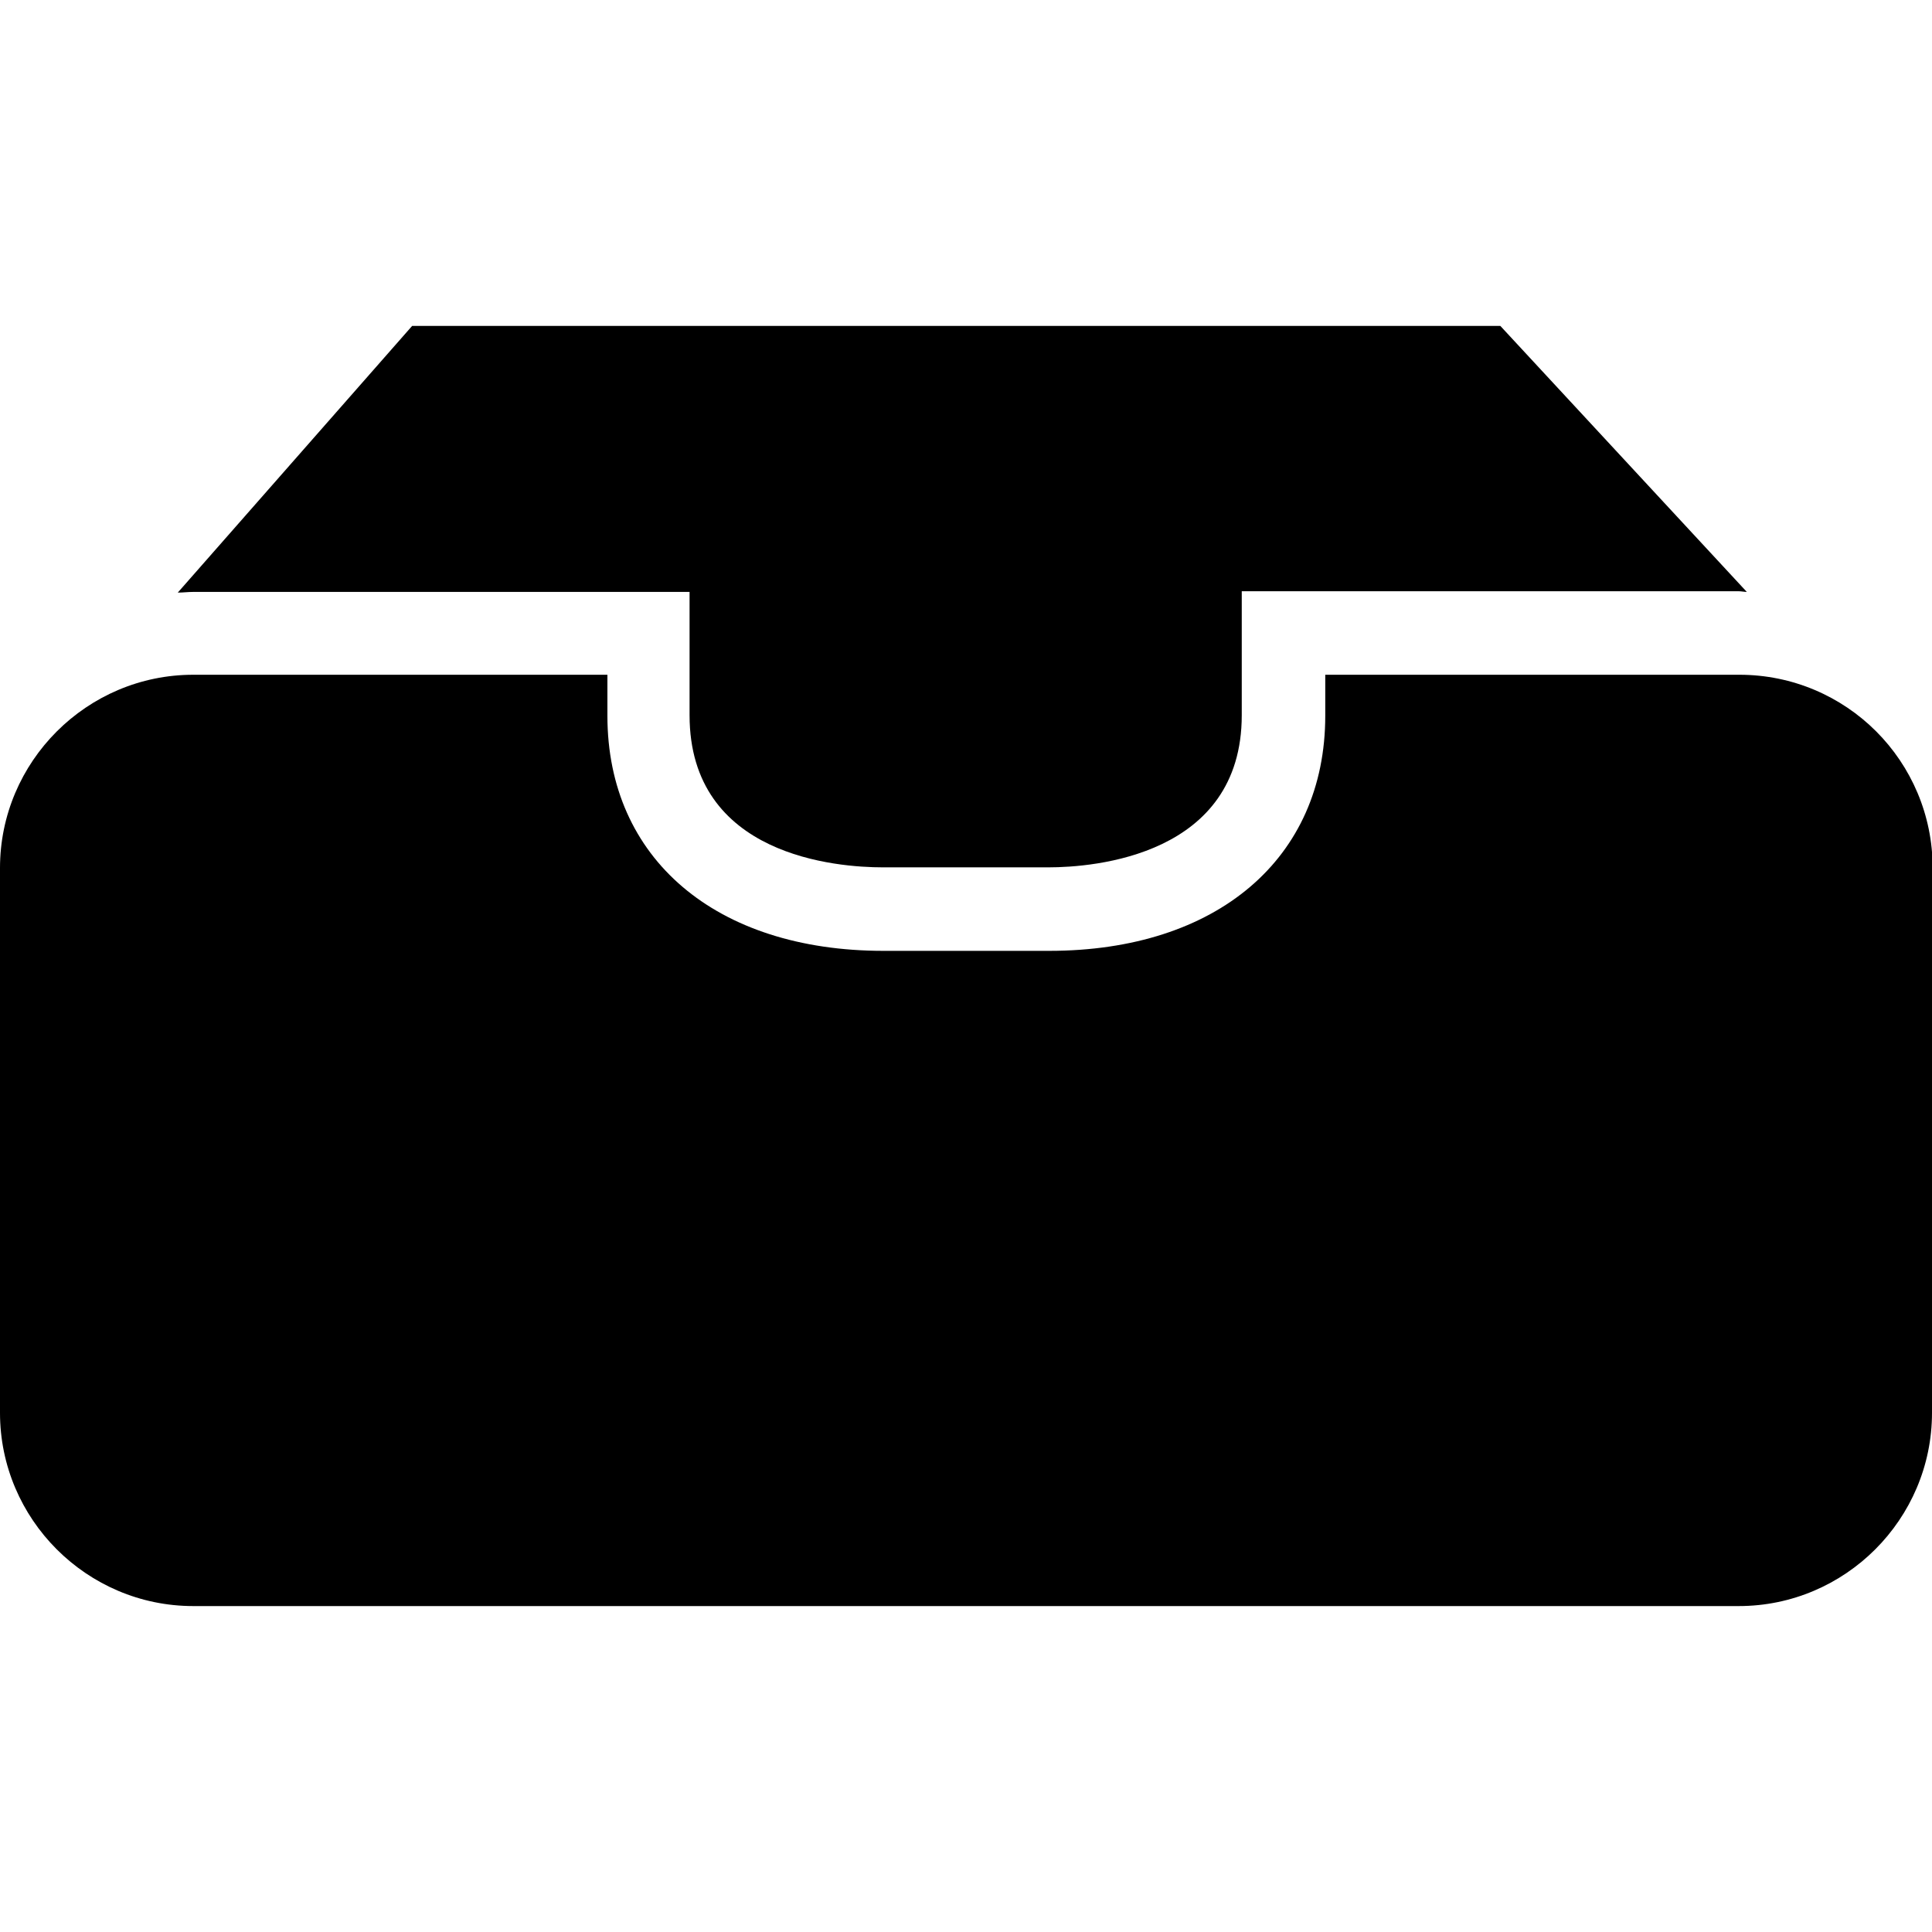 <?xml version="1.0" encoding="utf-8"?>
<!-- Generator: Adobe Illustrator 25.3.1, SVG Export Plug-In . SVG Version: 6.00 Build 0)  -->
<svg version="1.1" id="Capa_1" xmlns="http://www.w3.org/2000/svg" xmlns:xlink="http://www.w3.org/1999/xlink" x="0px" y="0px"
	 viewBox="0 0 286.9 286.9" style="enable-background:new 0 0 286.9 286.9;" xml:space="preserve">
<g>
	<g>
		<path d="M61.2,48.4h161.6l36.6,39.5c-0.4,0-0.8-0.1-1.2-0.1h-73.8v18.4c0,20.9-22,22.6-28.7,22.6h-24.6c-6.7,0-28.7-1.6-28.7-22.6
			V87.9H28.7c-0.8,0-1.5,0.1-2.3,0.1L61.2,48.4z"/>
		<path d="M286.9,209.8c0,15.8-12.9,28.7-28.7,28.7H28.7C12.9,238.5,0,225.6,0,209.8v-80.9c0-15.8,12.9-28.7,28.7-28.7h61.5v6.1
			c0,21.2,16.1,34.9,41,34.9h24.6c24.9,0,41-13.7,41-34.9v-6.1h61.5c7.9,0,15.1,3.2,20.3,8.4l0,0c5.2,5.2,8.4,12.4,8.4,20.3
			L286.9,209.8L286.9,209.8z"/>
	</g>
</g>
</svg>
